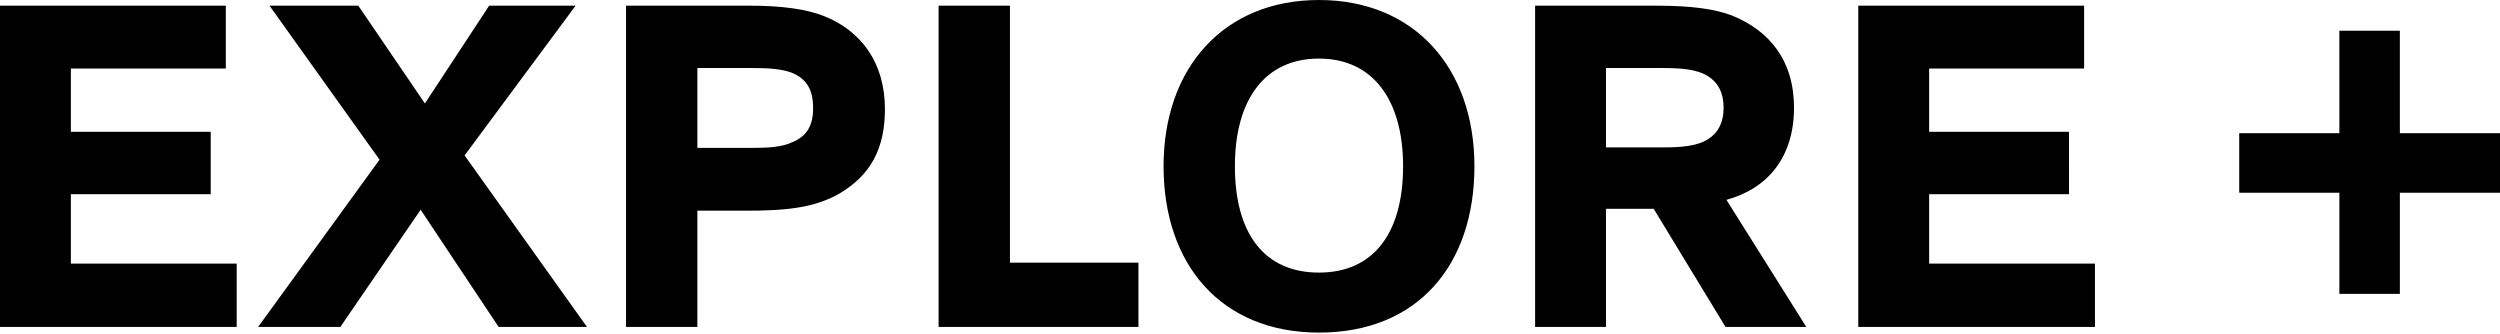 <svg xmlns="http://www.w3.org/2000/svg" viewBox="0 0 1872 250"><path fill="#000" d="M987.662 0c-71.104 0-116.385 50.587-116.385 124.521 0 73.581 43.158 124.522 116.385 124.522 74.288 0 116.388-50.941 116.388-124.522C1104.05 50.587 1058.77 0 987.662 0Zm0 204.116c-41.035 0-62.968-29.361-62.968-79.595 0-50.233 22.64-80.656 62.968-80.656 39.978 0 62.968 30.423 62.968 80.656 0 50.234-22.29 79.595-62.968 79.595Zm250.628-47.758h-35.73v88.439h-53.07V4.244h90.21c26.89 0 44.57 2.476 57.31 7.429 27.95 11.32 46.34 33.607 46.34 68.982 0 36.79-19.45 60.492-50.59 68.982l59.79 95.16h-60.49l-53.77-88.439ZM1202.56 50.94v59.43h42.09c13.45 0 26.18-.707 34.67-6.367 7.08-4.599 11.32-12.028 11.32-23.348 0-11.32-4.24-18.749-11.32-23.348-8.49-5.66-21.22-6.367-34.67-6.367h-42.09Zm241.99.353h116.03V4.244h-169.1v240.553h177.23v-47.403h-124.16v-52.002h104.71V98.697h-104.71V51.292Zm307.17 93.039v75.703h45.29v-75.703H1872V99.759h-74.99V22.994h-45.29V99.76h-74.99v44.573h74.99ZM702.824 4.244h53.417v192.442h96.221v48.111H702.824V4.244ZM522.195 157.773h35.729c29.362 0 51.648-1.768 71.105-13.088 22.286-13.443 33.606-32.546 33.606-62.969 0-35.021-18.041-58.723-45.634-69.69-12.735-4.952-30.069-7.782-56.247-7.782h-91.976v240.553h53.417v-87.024Zm0-106.833h41.743c11.674 0 21.579.707 29.008 3.537 10.259 4.245 15.919 11.674 15.919 26.532 0 13.796-5.306 21.225-15.565 25.47-7.429 3.538-17.334 4.245-29.008 4.245h-42.097V50.94Zm-174.306 65.444 91.623 128.413H373.36l-58.37-87.731-60.138 87.731h-61.553l90.915-125.229L201.789 4.244h66.506l49.879 73.227 48.111-73.227h64.737l-83.133 112.14ZM53.063 51.294h116.031V4.243H0v240.553h177.231v-47.403H53.063v-52.002h104.711V98.697H53.064V51.292Z"/></svg>
